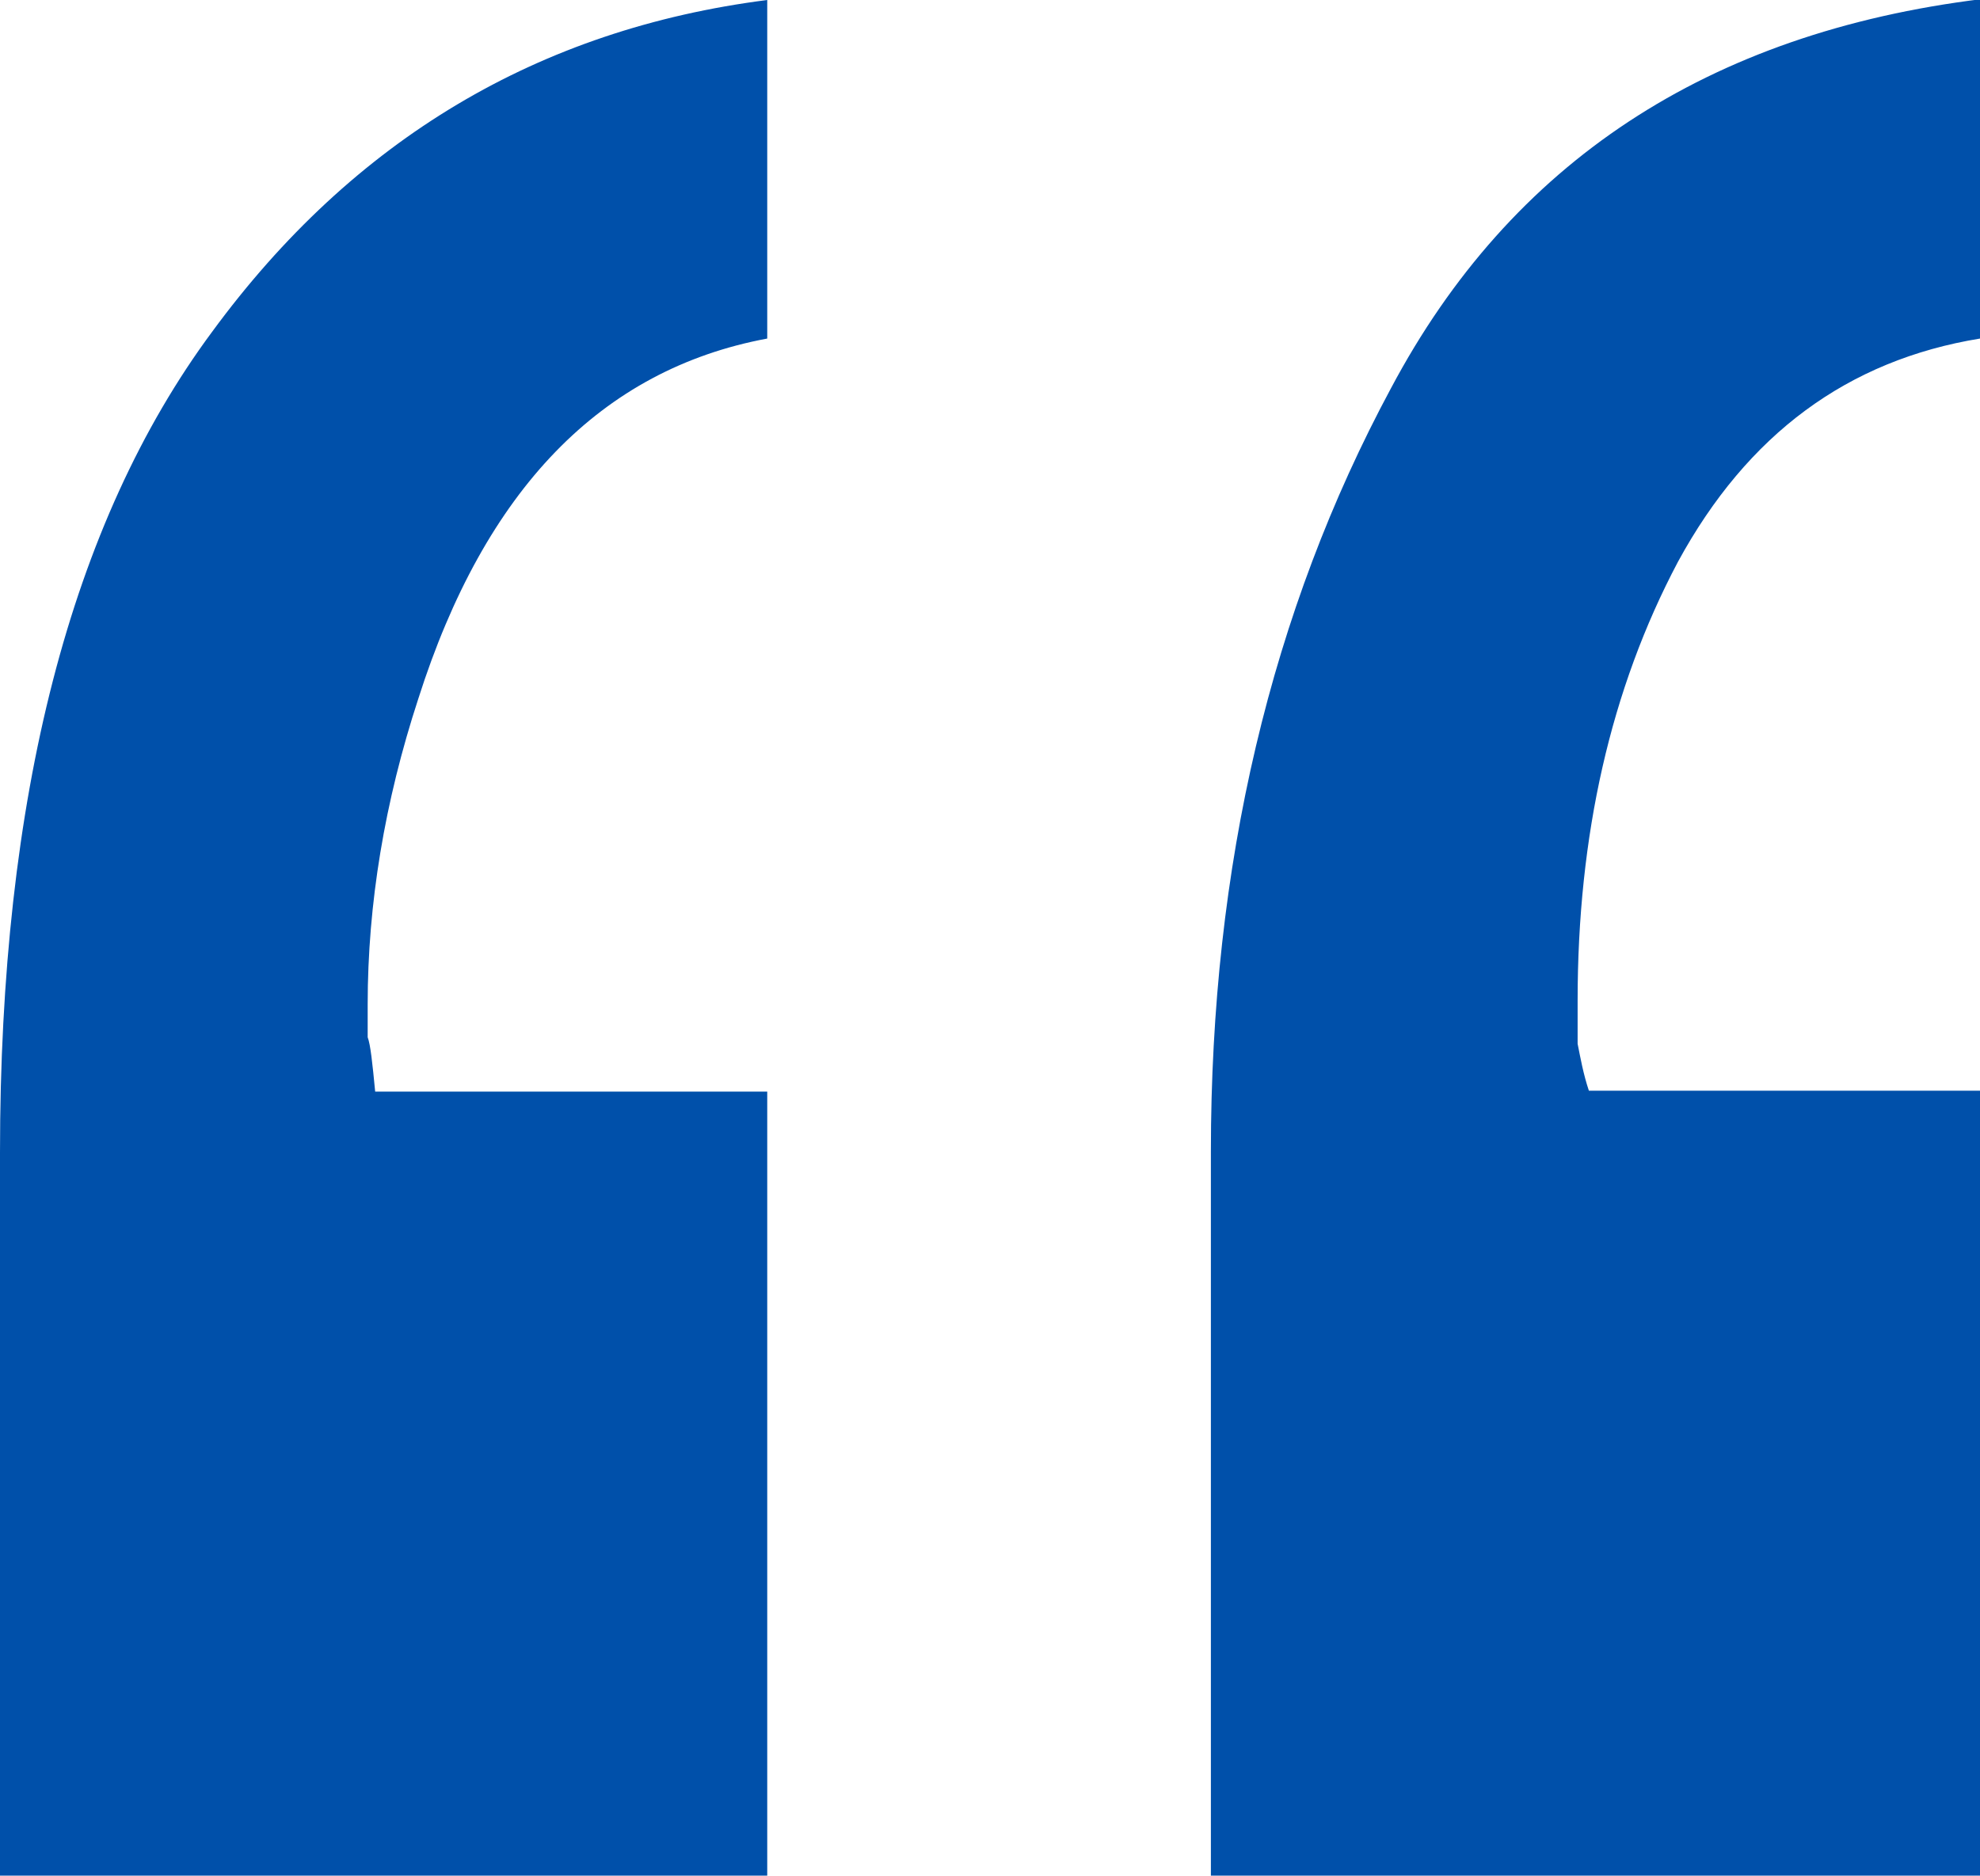 <?xml version="1.0" encoding="UTF-8"?>
<svg id="Layer_2" data-name="Layer 2" xmlns="http://www.w3.org/2000/svg" viewBox="0 0 21.11 20">
  <defs>
    <style>
      .cls-1 {
        fill: #0050aa;
      }
    </style>
  </defs>
  <g id="Layer_1-2" data-name="Layer 1">
    <path class="cls-1" d="M21.11,3.61c-1.41.23-2.48,1.02-3.22,2.38-.72,1.36-1.07,2.92-1.07,4.68v.46c.03.15.06.32.12.5h4.18v8.37h-8.21v-7.72c0-3.05.64-5.76,1.92-8.14,1.28-2.41,3.38-3.79,6.3-4.15v3.61ZM8.18,3.61c-1.77.33-3.01,1.61-3.72,3.84-.36,1.1-.54,2.19-.54,3.26v.35c.03.08.05.27.08.58h4.18v8.37H0v-7.72c0-3.79.75-6.71,2.26-8.75C3.77,1.48,5.75.31,8.18,0v3.61Z"/>
  </g>
</svg>